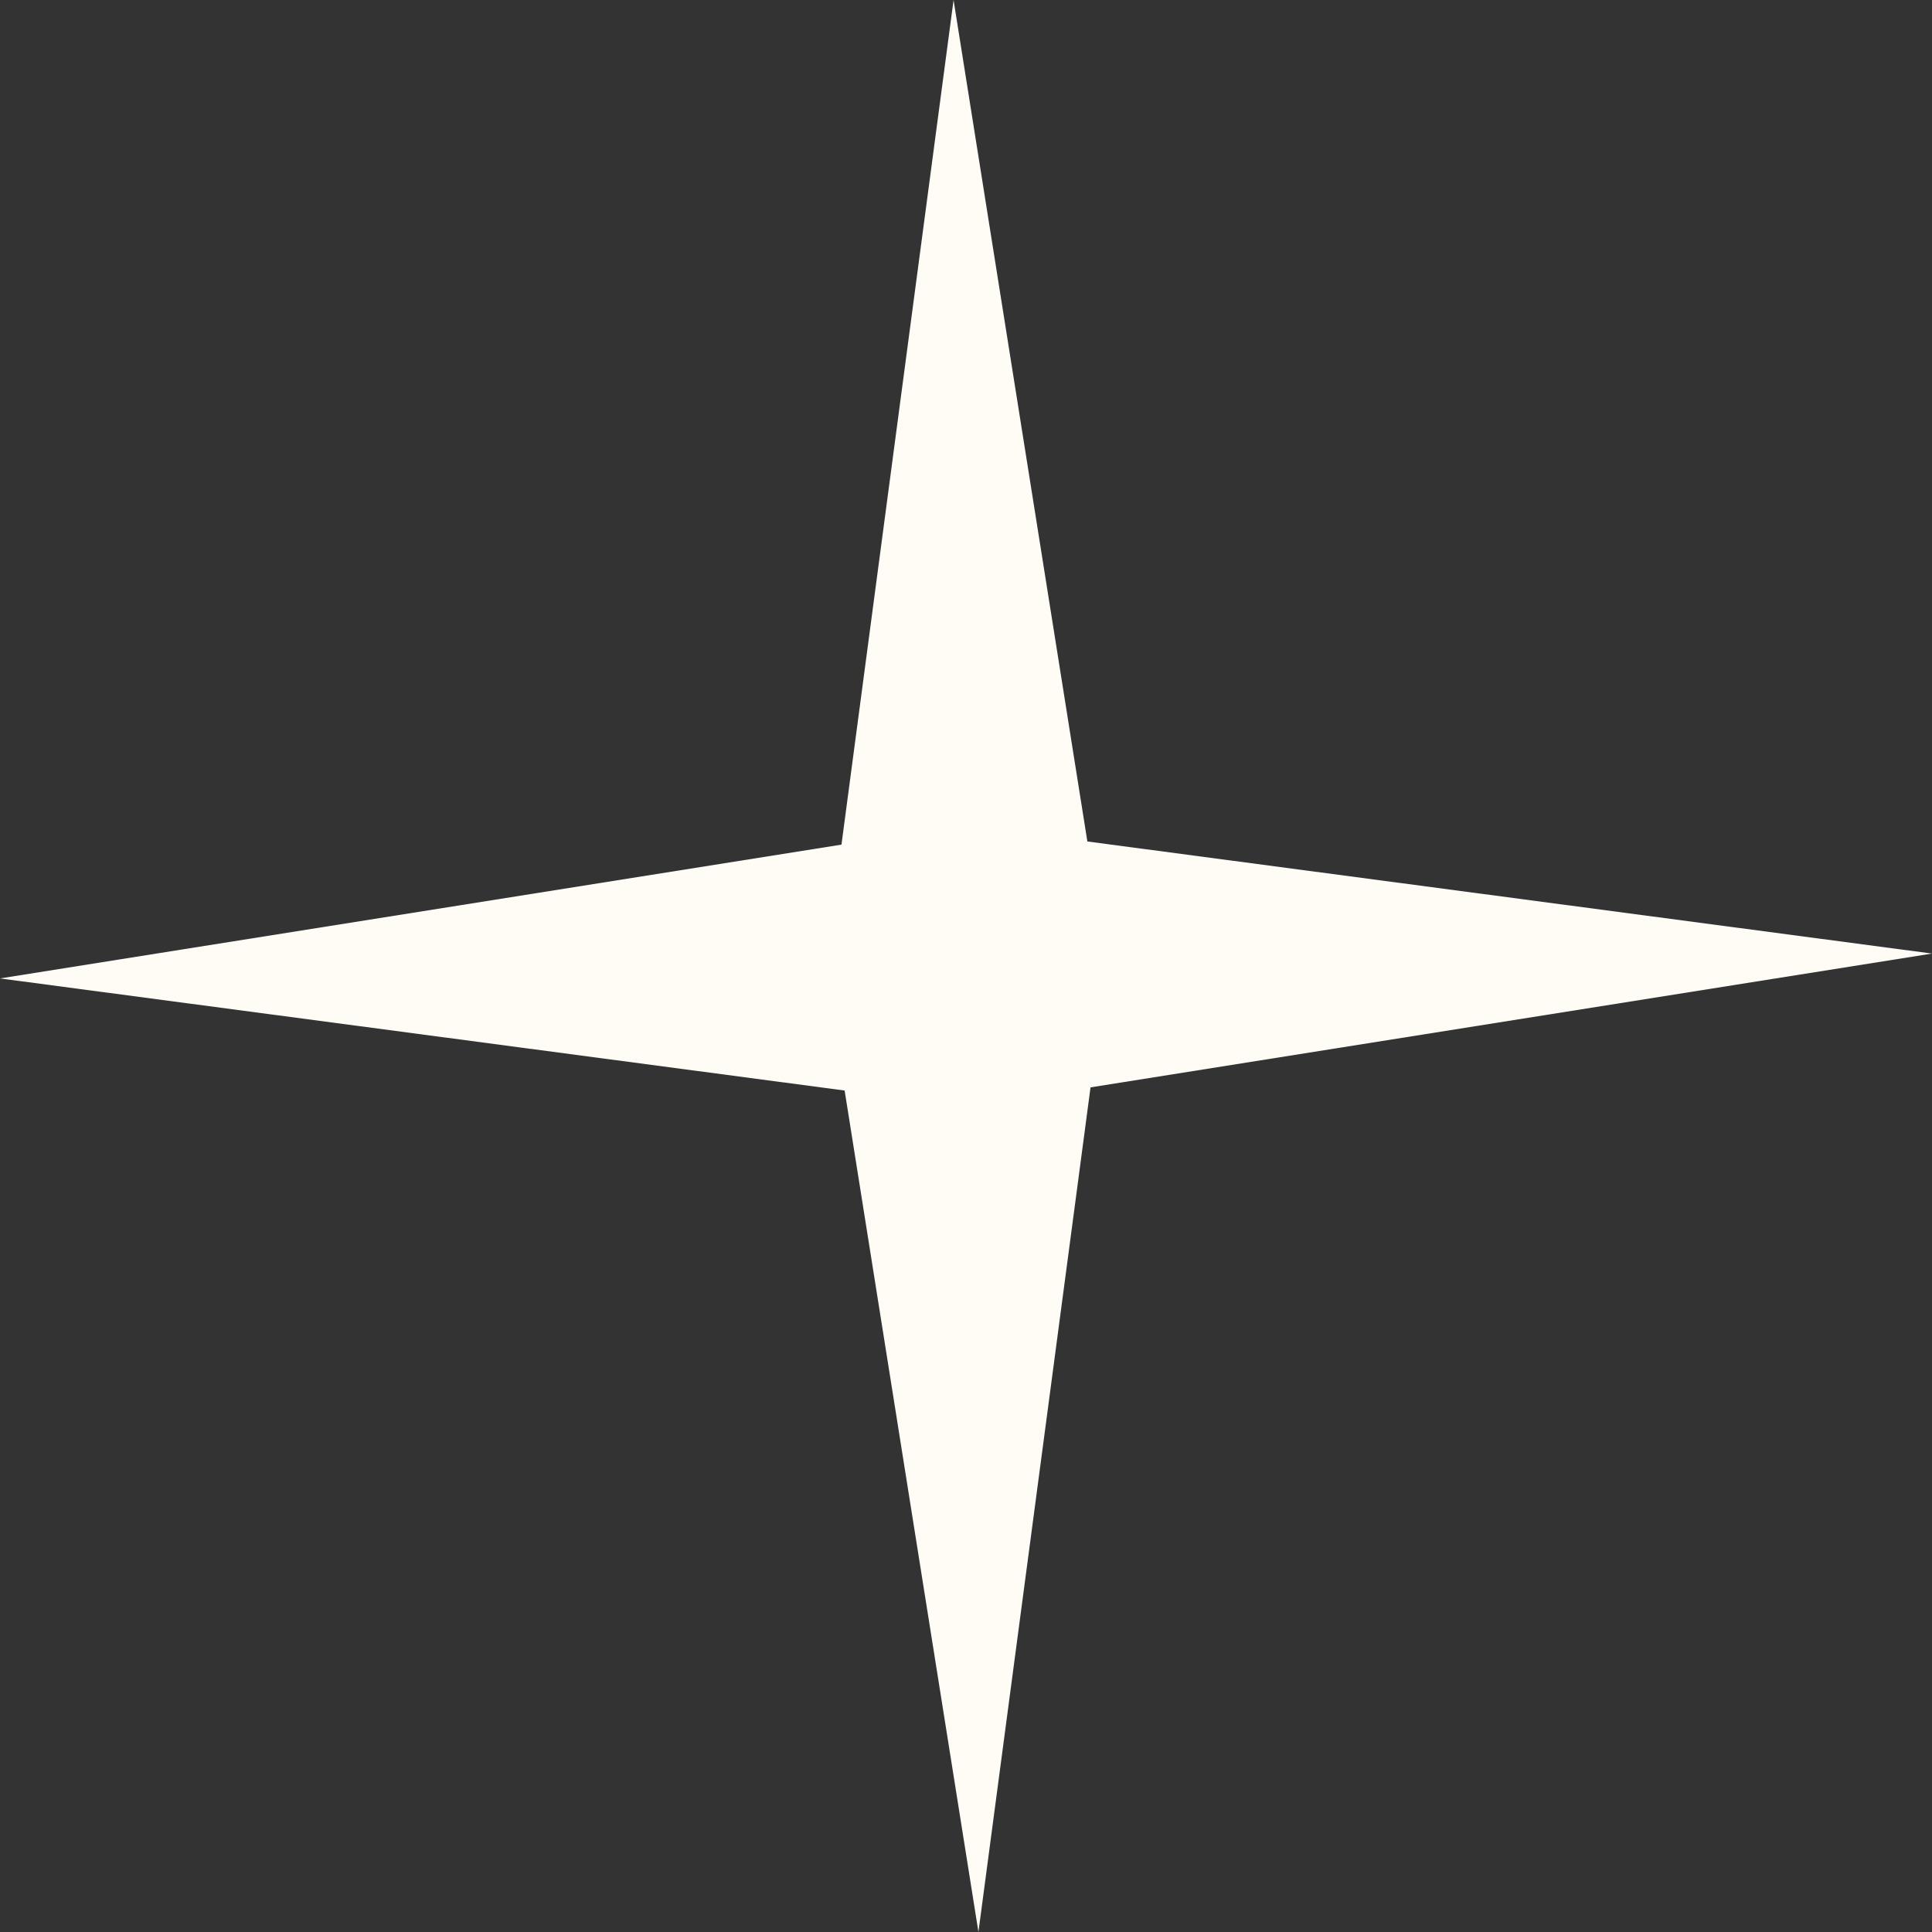 <?xml version="1.0" encoding="UTF-8"?> <svg xmlns="http://www.w3.org/2000/svg" width="168" height="168" viewBox="0 0 168 168" fill="none"><rect x="0" y="0" width="168" height="168" fill="#333333" stroke="none"/> <path d="M1.22609e-05 85.081L73.171 73.446L82.919 1.51222e-05L94.554 73.171L168 82.919L94.829 94.554L85.081 168L73.446 94.829L1.22609e-05 85.081Z" fill="#FFFBF5"></path> </svg> 